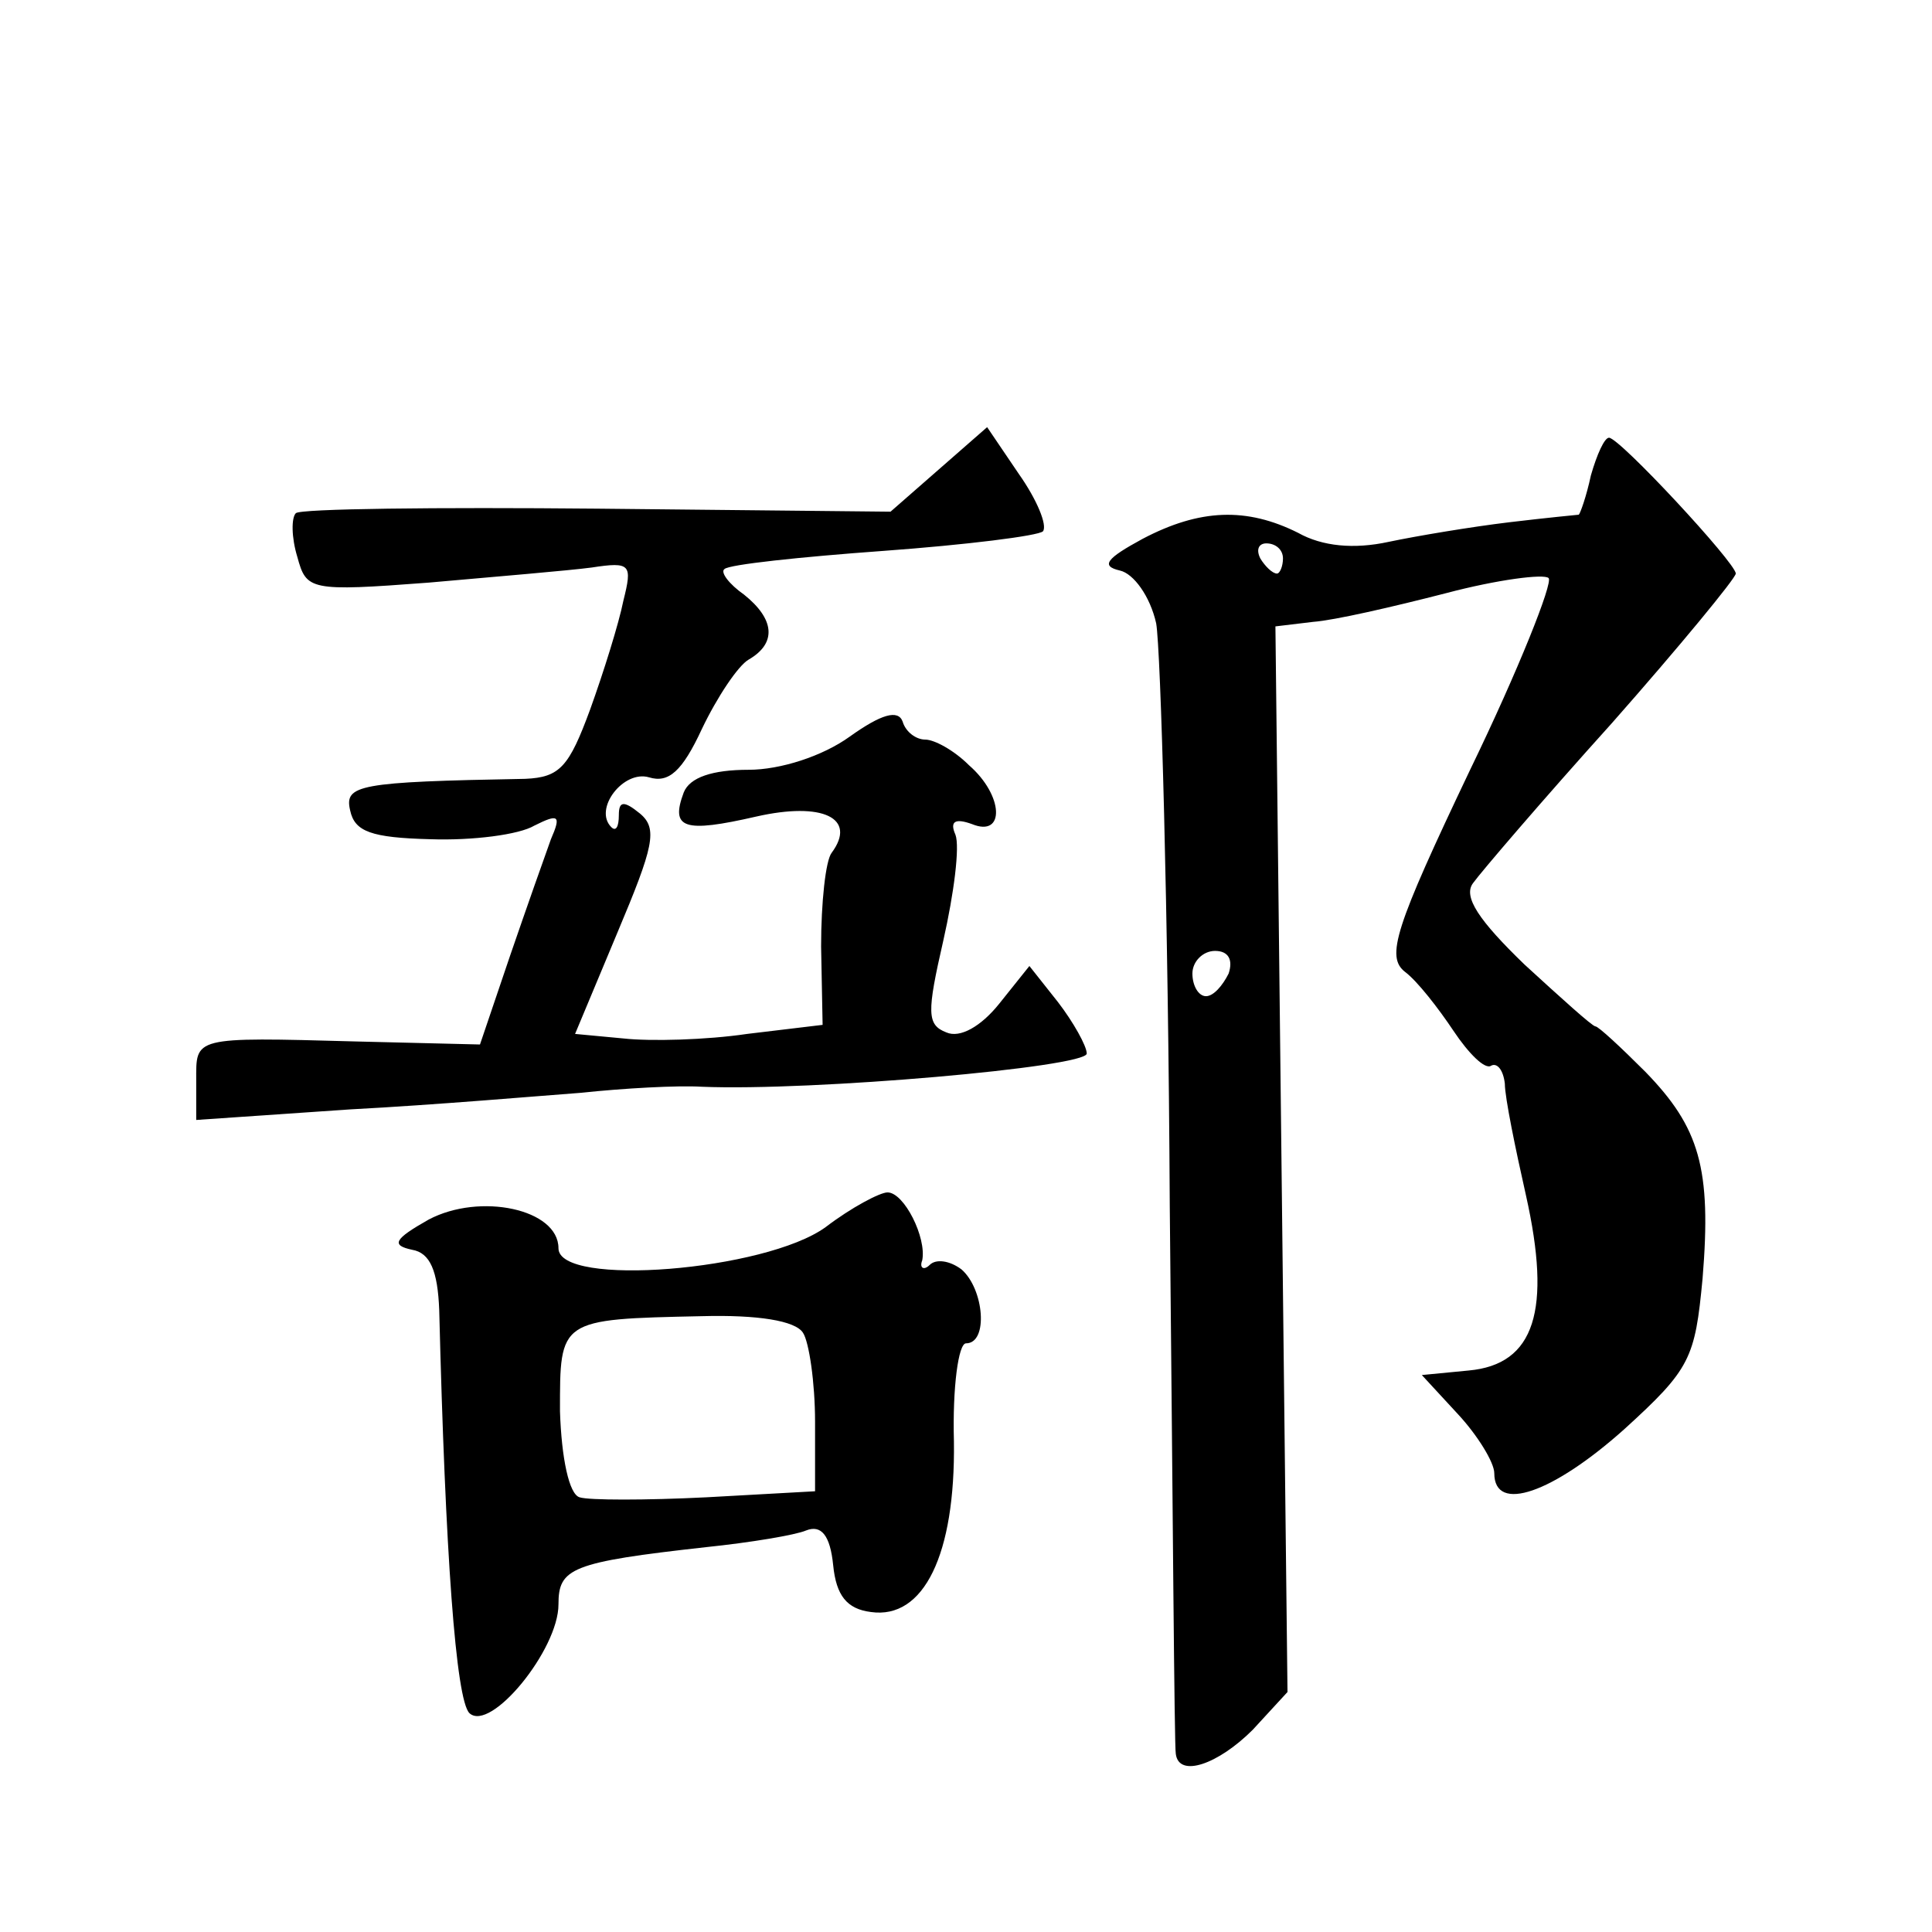 <?xml version="1.0" standalone="no"?>
<!DOCTYPE svg PUBLIC "-//W3C//DTD SVG 20010904//EN"
 "http://www.w3.org/TR/2001/REC-SVG-20010904/DTD/svg10.dtd">
<svg version="1.0" xmlns="http://www.w3.org/2000/svg"
 width="128pt" height="128pt" viewBox="0 0 128 128"
 preserveAspectRatio="xMidYMid meet">
<g transform="translate(0,128) scale(0.1,-0.1)"
fill="#0" stroke="none">
<path d="M622 969 l-32 -28 -194 2 c-107 1 -197 0 -200 -3 -3 -3 -3 -16 1 -29 6
-22 8 -23 87 -17 45 4 93 8 108 10 26 4 27 2 21 -22 -3 -15 -13 -47 -22 -72 -14
-38 -20 -45 -43 -46 -111 -2 -120 -4 -116 -21 3 -14 14 -18 53 -19 28 -1 59 3 69
9 16 8 18 7 11 -9 -4 -11 -16 -45 -27 -77 l-20 -59 -82 2 c-109 3 -106 3 -106 -26
l0 -26 102 7 c57 3 126 9 153 11 28 3 64 5 80 4 73 -3 255 13 255 22 0 5 -9 21
-19 34 l-19 24 -20 -25 c-12 -15 -26 -23 -35 -19 -13 5 -13 13 -2 61 7 31 11 62
8 70 -4 9 0 11 11 7 22 -9 21 19 -2 39 -10 10 -23 17 -29 17 -6 0 -13 5 -15 12
-3 8 -14 5 -35 -10 -18 -13 -46 -22 -67 -22 -24 0 -39 -5 -43 -15 -9 -24 0 -27
48 -16 44 10 67 -1 50 -24 -4 -5 -7 -33 -7 -62 l1 -52 -50 -6 c-27 -4 -64 -5 -82
-3 l-32 3 28 67 c24 57 27 69 15 79 -11 9 -14 8 -14 -1 0 -8 -2 -11 -5 -8 -12 12
8 38 25 33 13 -4 22 4 35 32 10 21 24 42 31 46 19 11 17 27 -3 43 -10 7 -16 15
-13 17 3 3 50 8 105 12 55 4 103 10 106 13 3 4 -4 21 -16 38 l-21 31 -32 -28z M1054
965 c-3 -14 -7 -25 -8 -26 0 0 -21 -2 -46 -5 -25 -3 -61 -9 -80 -13 -23 -5 -44
-3 -60 6 -34 17 -65 16 -103 -4 -24 -13 -28 -18 -15 -21 9 -2 20 -17 24 -35 3 -17
8 -191 9 -386 2 -196 3 -359 4 -363 2 -16 28 -7 51 16 l23 25 -4 353 -4 353 25
3 c14 1 53 10 88 19 34 9 65 13 68 10 3 -3 -20 -61 -52 -127 -50 -105 -56 -124
-43 -134 8 -6 22 -24 32 -39 10 -15 21 -26 25 -23 4 2 8 -3 9 -12 0 -9 7 -43 14
-74 17 -76 6 -112 -38 -116 l-31 -3 24 -26 c13 -14 24 -32 24 -39 0 -27 39 -13
86 29 44 40 47 47 52 100 6 73 -2 100 -38 137 -16 16 -31 30 -33 30 -2 0 -23 19
-47 41 -30 29 -41 45 -34 54 5 7 46 55 92 106 45 51 82 96 82 99 0 7 -77 90 -84
90 -3 0 -8 -11 -12 -25z m-204 -55 c0 -5 -2 -10 -4 -10 -3 0 -8 5 -11 10 -3 6 -1
10 4 10 6 0 11 -4 11 -10z m-36 -275 c-4 -8 -10 -15 -15 -15 -5 0 -9 7 -9 15 0
8 7 15 15 15 9 0 12 -6 9 -15z M284 472 c-23 -13 -25 -17 -11 -20 12 -2 17 -14
18 -40 4 -161 11 -258 20 -267 14 -13 59 42 59 72 0 24 8 28 98 38 29 3 59 8 66
11 10 4 16 -3 18 -23 2 -20 9 -29 25 -31 35 -5 56 38 55 113 -1 36 3 65 8 65 15
0 12 36 -3 49 -8 6 -17 7 -21 3 -4 -4 -7 -2 -5 3 3 15 -12 45 -23 45 -5 0 -24 -10
-41 -23 -40 -29 -177 -40 -177 -14 0 26 -52 37 -86 19z m248 -75 c4 -6 8 -33 8
-59 l0 -46 -72 -4 c-40 -2 -78 -2 -84 0 -7 2 -12 26 -13 57 0 61 -1 61 94 63 37
1 62 -3 67 -11z"/>
</g>
</svg>
